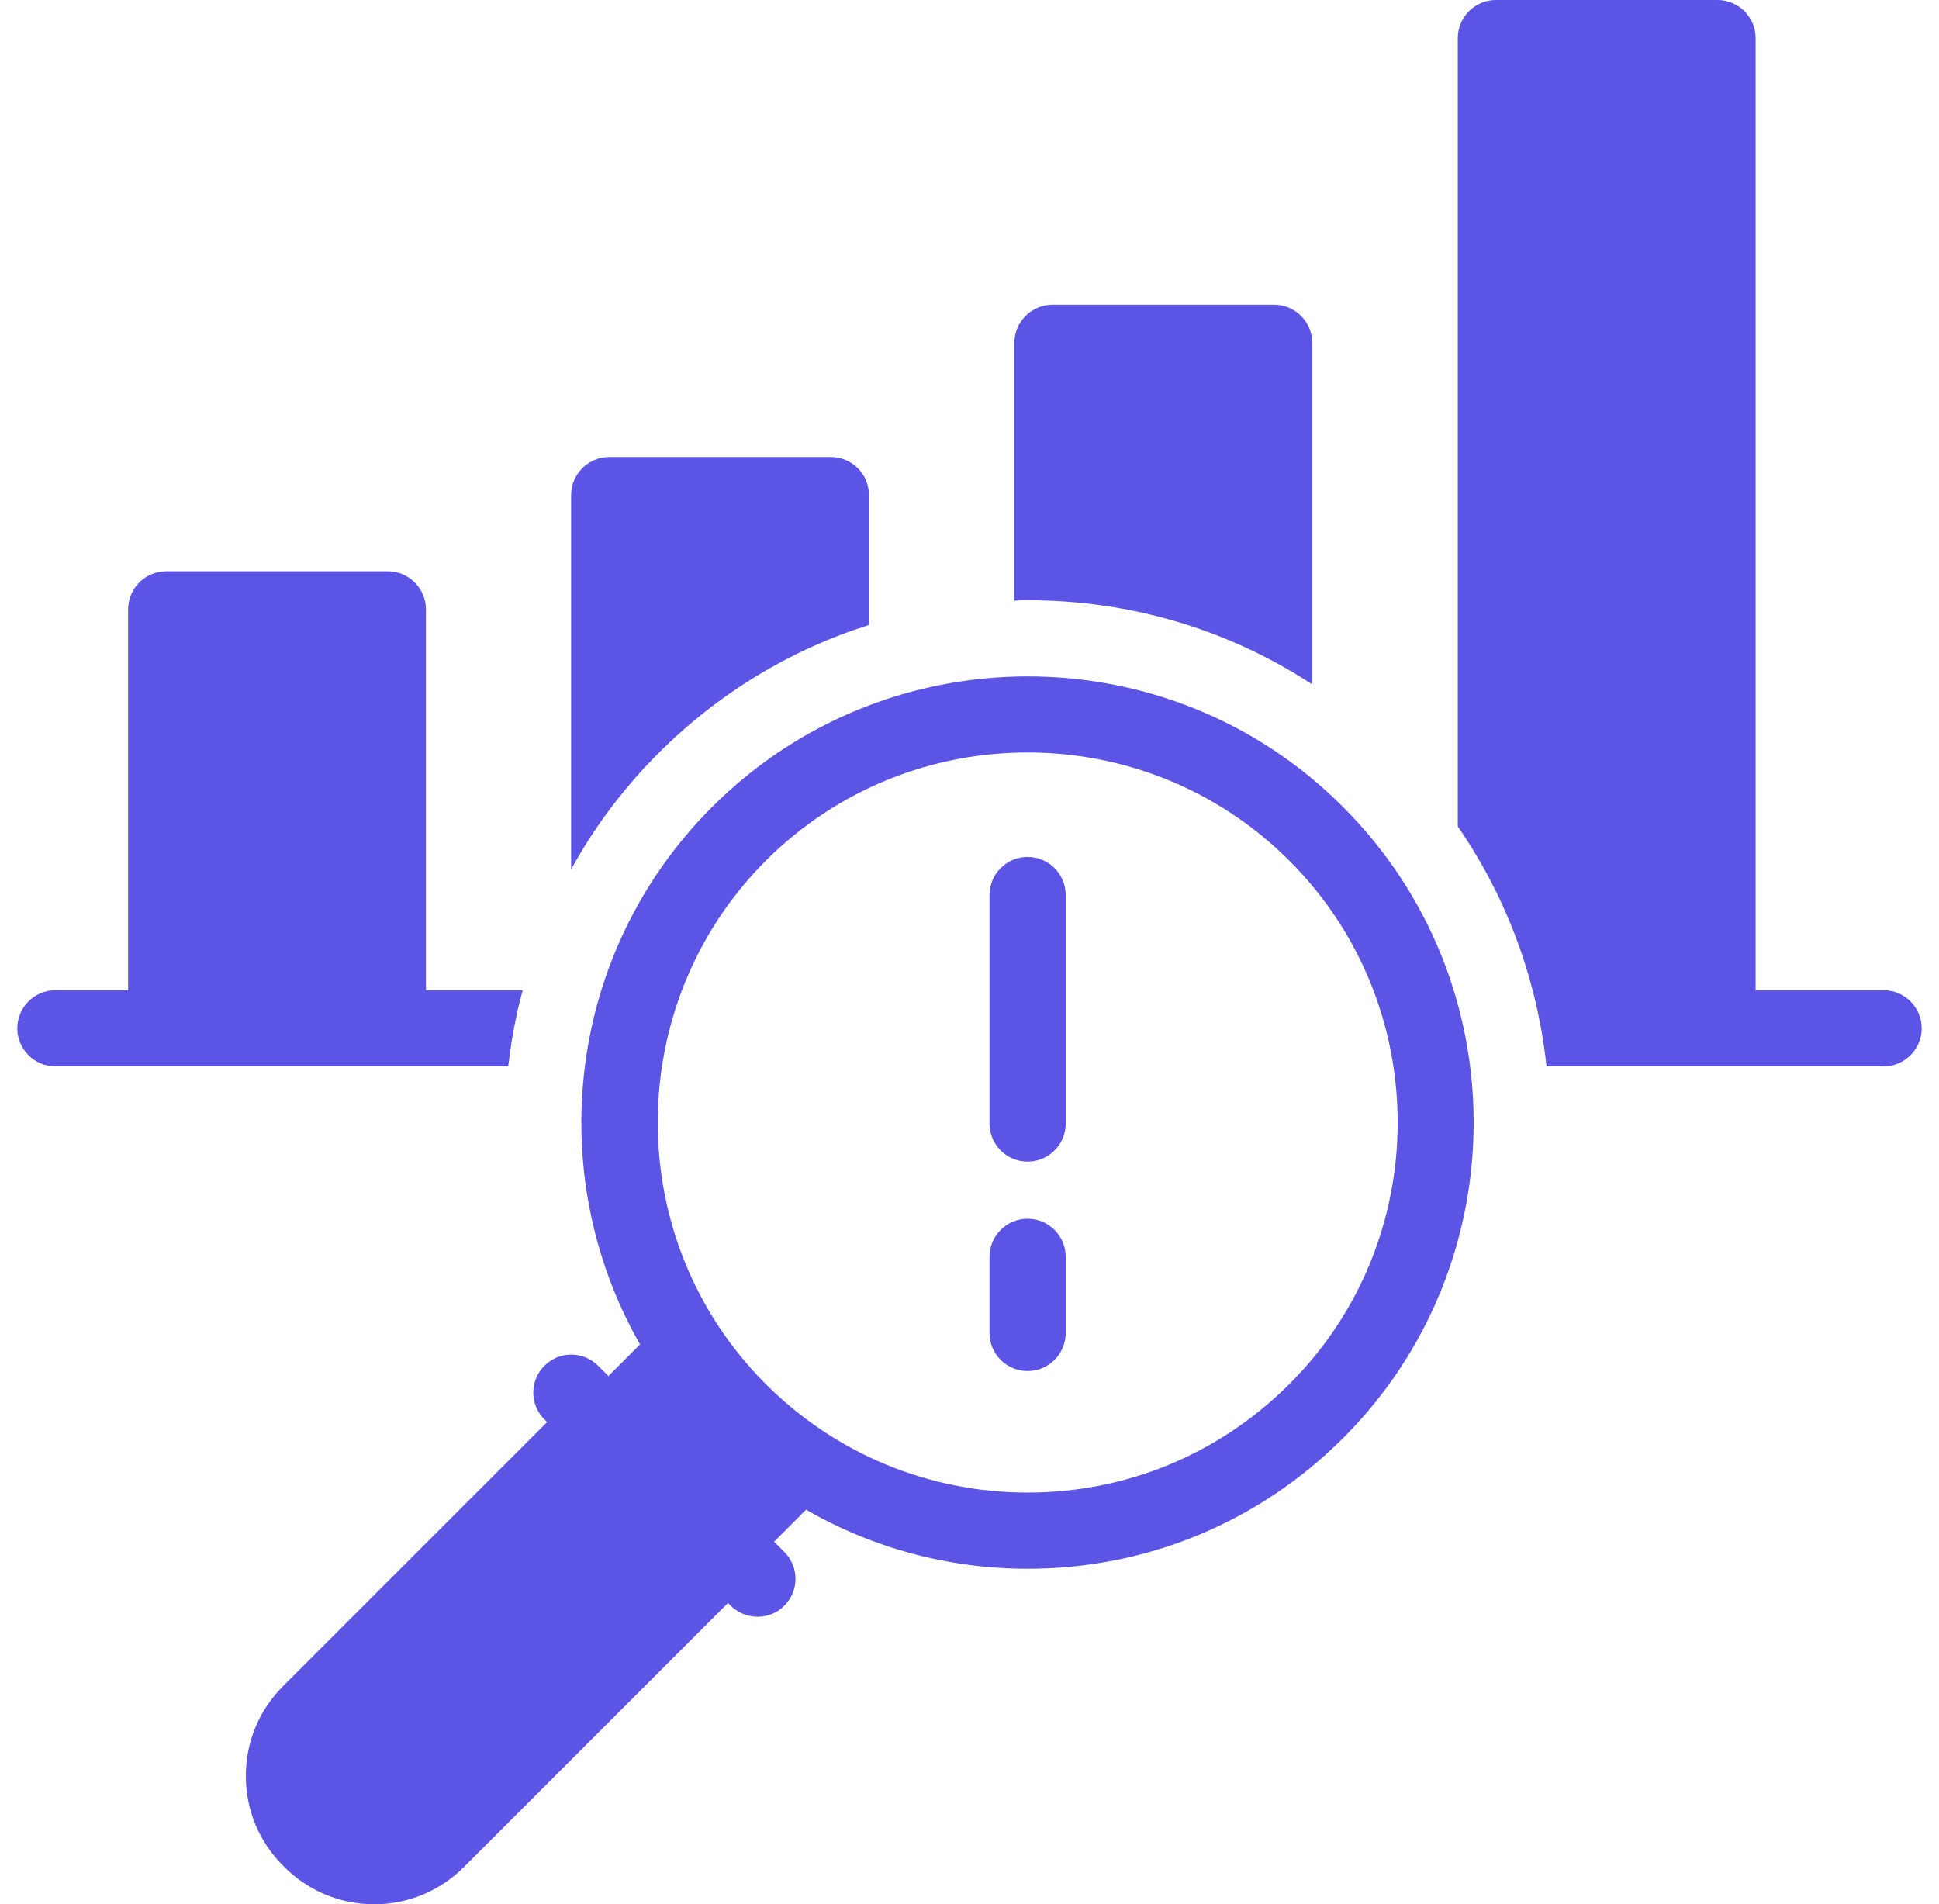 <?xml version="1.0" encoding="UTF-8"?> <svg xmlns="http://www.w3.org/2000/svg" width="56" height="55" viewBox="0 0 56 55" fill="none"><g id="Layer_1" clip-path="url(#clip0_188_27)"><path id="Vector" d="M1.599 30.8H14.678C14.766 30.052 14.899 29.315 15.096 28.6H12.302V17.6C12.302 16.995 11.807 16.5 11.202 16.5H4.8C4.195 16.5 3.7 16.995 3.7 17.6V28.6H1.6C0.994 28.6 0.5 29.095 0.5 29.7C0.5 30.306 0.994 30.8 1.6 30.8L1.599 30.8Z" fill="#5B54E5"></path><path id="Vector_2" d="M25.096 18.051V14.3C25.096 13.695 24.611 13.2 23.995 13.2H17.594C16.988 13.2 16.494 13.695 16.494 14.3V25.113C17.154 23.903 18.001 22.77 19.013 21.758C20.751 20.02 22.83 18.765 25.096 18.051Z" fill="#5B54E5"></path><path id="Vector_3" d="M54.4 28.6H50.704V1.1C50.704 0.495 50.209 0 49.604 0H43.202C42.597 0 42.102 0.495 42.102 1.1V23.87C43.554 25.971 44.401 28.358 44.665 30.8H54.4C55.005 30.8 55.5 30.305 55.5 29.7C55.5 29.095 55.005 28.6 54.4 28.6Z" fill="#5B54E5"></path><path id="Vector_4" d="M37.899 19.767V9.9C37.899 9.295 37.404 8.8 36.799 8.8H30.397C29.793 8.8 29.297 9.295 29.297 9.9V17.347C29.429 17.336 29.55 17.336 29.682 17.336C32.653 17.336 35.479 18.183 37.899 19.767V19.767Z" fill="#5B54E5"></path><path id="Vector_5" d="M29.683 19.536C26.383 19.536 23.083 20.79 20.564 23.309C16.362 27.511 15.669 33.902 18.485 38.83L17.572 39.743L17.274 39.446C16.845 39.017 16.152 39.017 15.724 39.446C15.295 39.875 15.294 40.568 15.724 40.997L15.801 41.074L8.178 48.697C7.485 49.39 7.1 50.303 7.1 51.293C7.1 52.283 7.485 53.196 8.178 53.889L8.21 53.922C8.903 54.615 9.827 55 10.806 55C11.785 55 12.709 54.615 13.402 53.922L21.025 46.299L21.102 46.376C21.311 46.585 21.597 46.695 21.883 46.695C22.169 46.695 22.444 46.585 22.653 46.376C23.082 45.947 23.082 45.254 22.653 44.825L22.356 44.528L23.28 43.603C25.205 44.714 27.405 45.309 29.682 45.309C33.124 45.309 36.358 43.966 38.79 41.536C43.817 36.509 43.817 28.336 38.79 23.309C36.282 20.79 32.981 19.536 29.682 19.536H29.683ZM37.239 39.974C35.215 41.998 32.532 43.109 29.683 43.109C26.834 43.109 24.139 41.997 22.115 39.974C17.957 35.816 17.957 29.029 22.115 24.86C26.283 20.691 33.071 20.691 37.239 24.86C41.408 29.029 41.408 35.816 37.239 39.974Z" fill="#5B54E5"></path><path id="Vector_6" d="M29.678 24.75C29.071 24.75 28.578 25.242 28.578 25.85V32.45C28.578 33.057 29.07 33.55 29.678 33.55C30.286 33.55 30.778 33.058 30.778 32.45V25.85C30.778 25.242 30.285 24.75 29.678 24.75Z" fill="#5B54E5"></path><path id="Vector_7" d="M29.678 35.2C29.071 35.2 28.578 35.692 28.578 36.3V38.499C28.578 39.107 29.07 39.599 29.678 39.599C30.286 39.599 30.778 39.107 30.778 38.499V36.3C30.778 35.692 30.285 35.2 29.678 35.2Z" fill="#5B54E5"></path></g><defs><clipPath id="clip0_188_27"><rect width="55.001" height="55" fill="white" transform="translate(0.5)"></rect></clipPath></defs></svg> 
